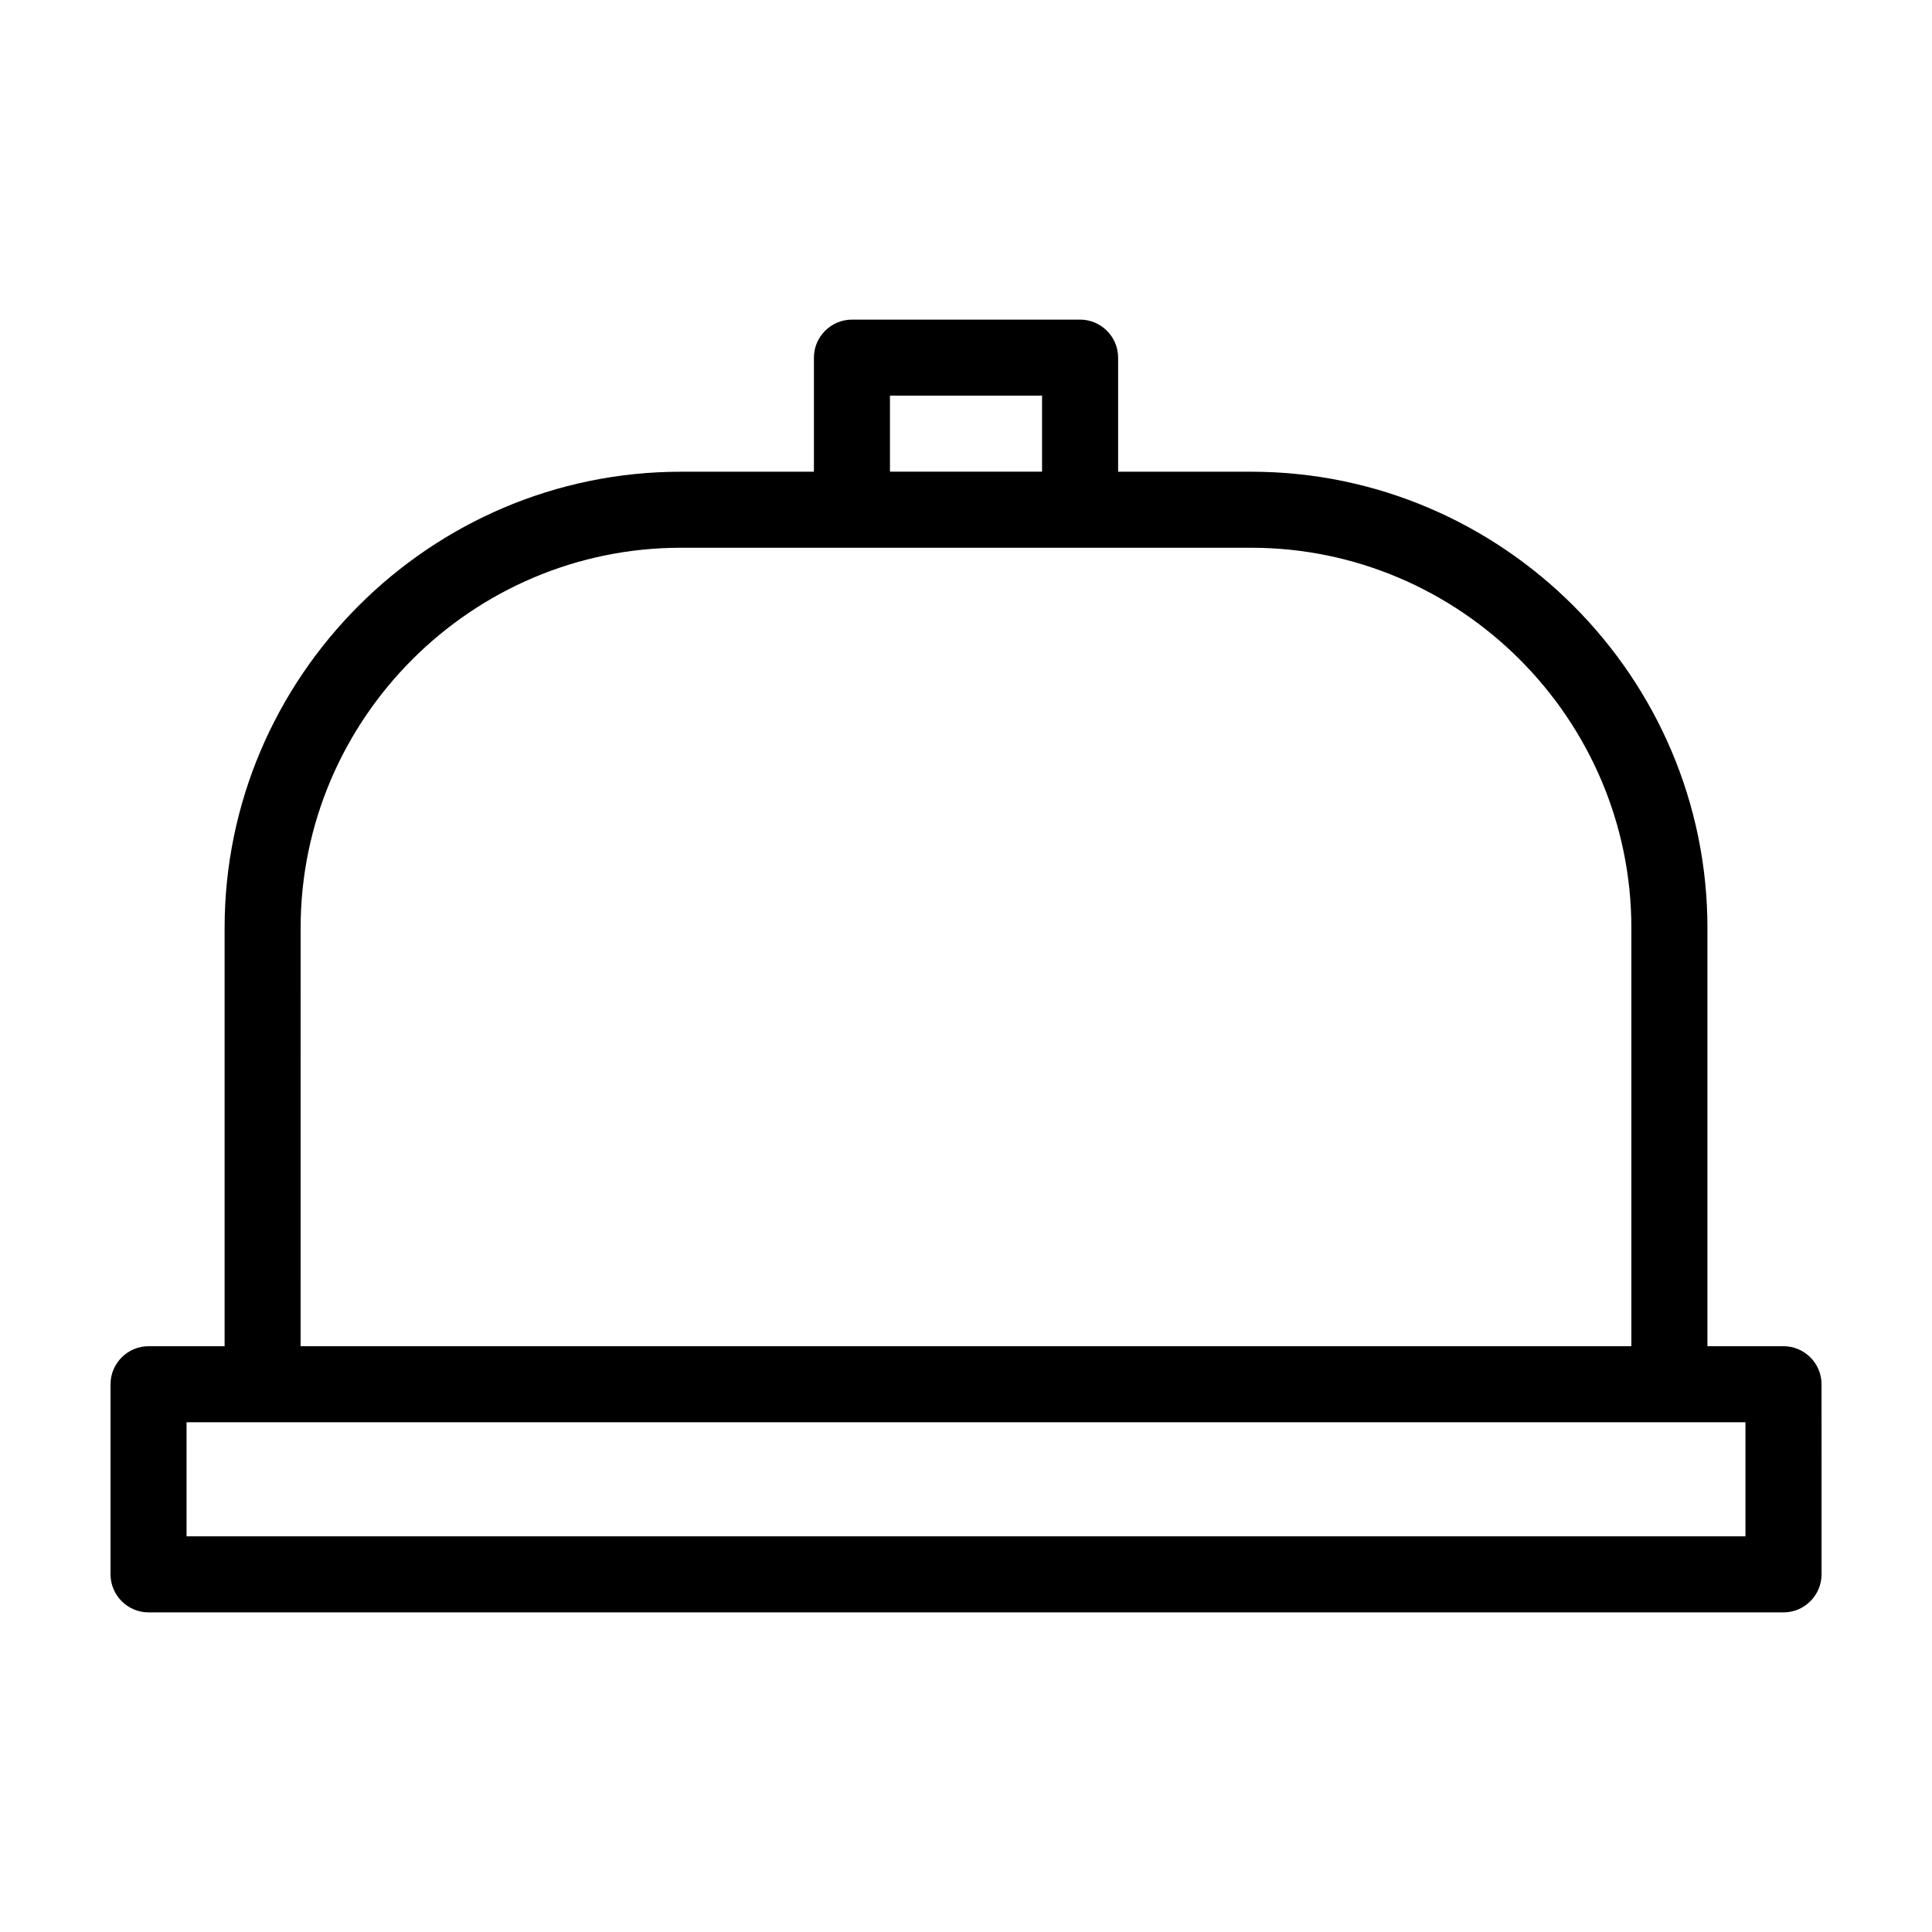 <?xml version="1.0" encoding="UTF-8"?>
<!-- Uploaded to: ICON Repo, www.iconrepo.com, Generator: ICON Repo Mixer Tools -->
<svg fill="#000000" width="800px" height="800px" version="1.1" viewBox="144 144 512 512" xmlns="http://www.w3.org/2000/svg">
 <path d="m616.64 500.76h-20.152v-110.84c0-66.504-54.41-120.91-120.91-120.91h-35.266v-30.23c0-5.543-4.535-10.078-10.078-10.078l-60.457 0.004c-5.543 0-10.078 4.535-10.078 10.078v30.23h-35.266c-66.504 0-120.91 54.41-120.91 120.91v110.84l-20.152-0.004c-5.543 0-10.078 4.535-10.078 10.078v50.383c0 5.543 4.535 10.078 10.078 10.078h433.28c5.543 0 10.078-4.535 10.078-10.078l-0.004-50.387c0-5.543-4.531-10.074-10.074-10.074zm-236.79-251.91h40.305v20.152h-40.305zm-156.18 141.07c0-55.418 45.344-100.76 100.76-100.76h151.14c55.418 0 100.76 45.344 100.76 100.76v110.84h-352.67zm382.89 161.22h-413.12v-30.23h413.12z"/>
</svg>